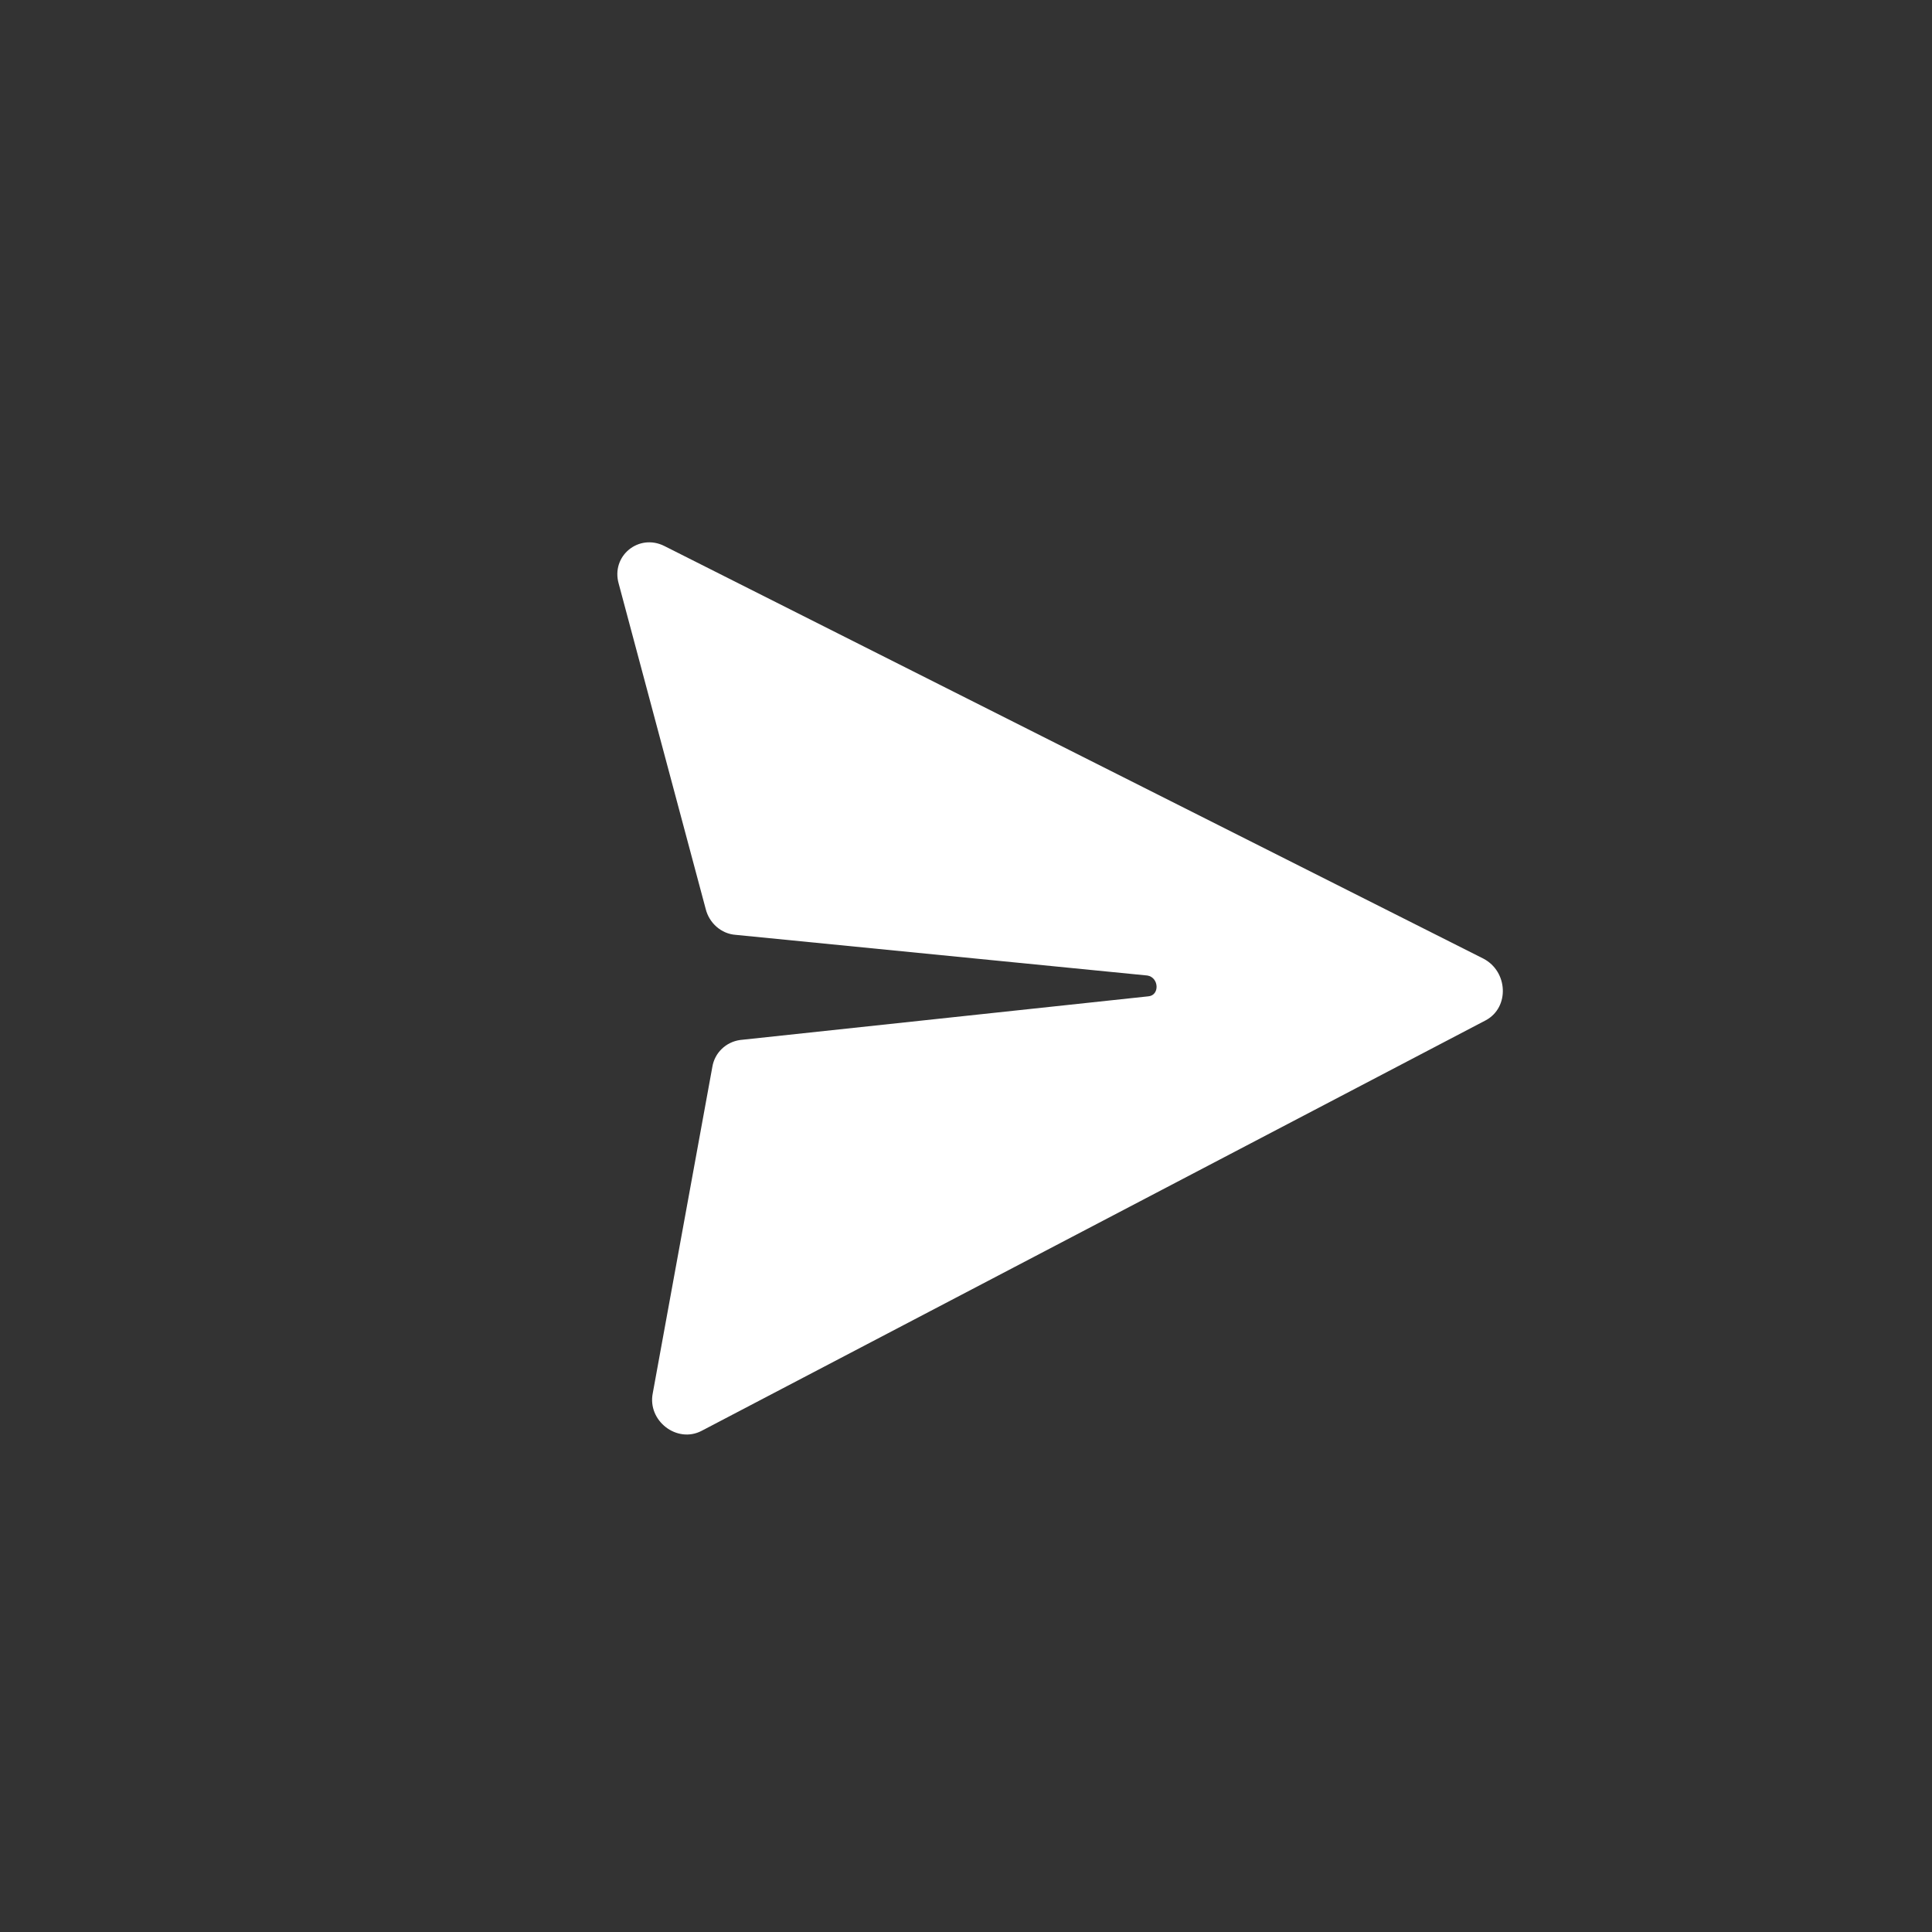 <svg width="57" height="57" viewBox="0 0 57 57" fill="none" xmlns="http://www.w3.org/2000/svg">
<rect x="0" y="0" width="57" height="57" fill="#333333" stroke="none"/>
<g id="Group 480993050">
<path id="Vector" d="M19.259 41.102L21.017 31.473C21.085 31.064 21.413 30.742 21.837 30.683L33.879 29.395C34.219 29.366 34.197 28.84 33.853 28.781L21.706 27.581C21.278 27.552 20.923 27.23 20.821 26.82L18.254 17.221C18.02 16.402 18.845 15.729 19.601 16.109L43.766 28.283C44.493 28.664 44.538 29.717 43.842 30.098L20.7 42.214C19.976 42.594 19.094 41.921 19.259 41.102Z" fill="white"/>
</g>
</svg>
